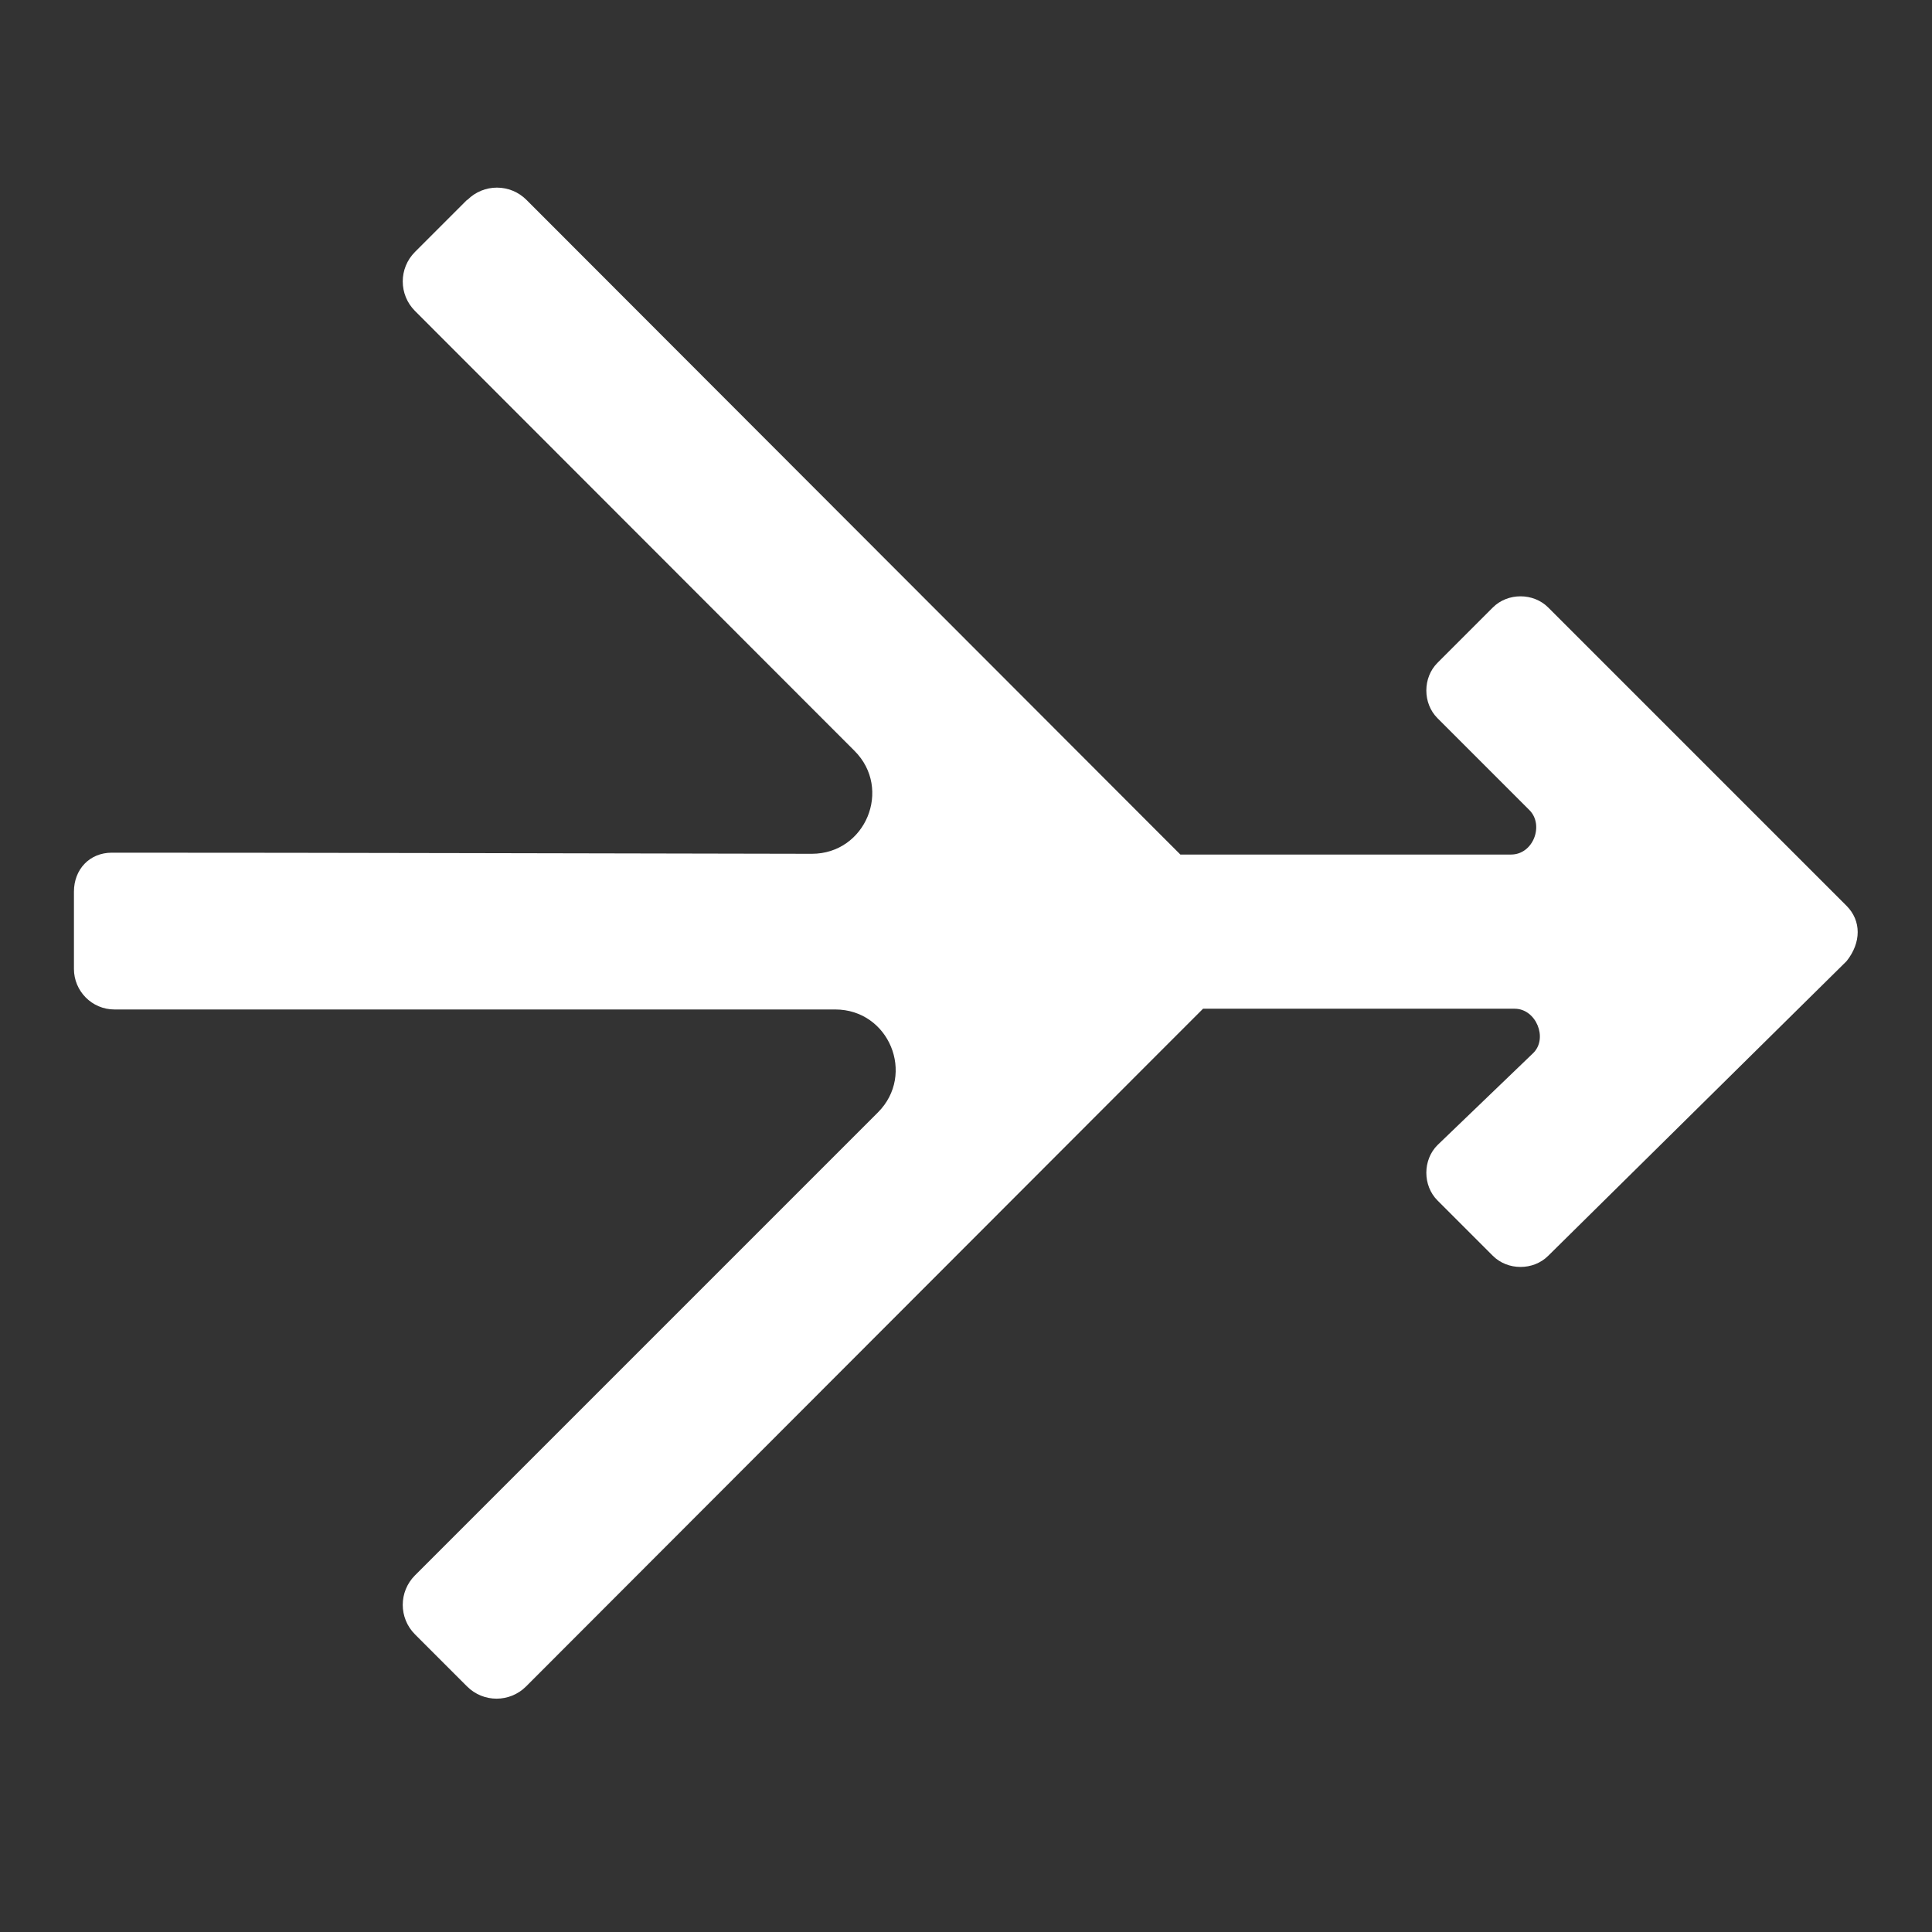 <svg xmlns="http://www.w3.org/2000/svg" width="52" height="52" viewBox="0 0 52 52"><rect x="0" y="0" width="52" height="52" fill="#333333" stroke="none"/><path d="M12.58,5.38c.44-.44,1.15-.44,1.59,0L31.17,22.4l.6,.6c2.96,0,5.93,0,8.9,0,.6,0,.89-.79,.5-1.19l-2.48-2.48c-.4-.4-.4-1.09,0-1.49l1.49-1.49c.4-.4,1.09-.4,1.49,0l8.03,8.03c.4,.4,.4,.99,0,1.49l-8.03,7.93c-.4,.4-1.09,.4-1.49,0l-1.49-1.49c-.4-.4-.4-1.09,0-1.49l2.58-2.48c.4-.4,.07-1.19-.5-1.19h-8.39l-1.2,1.2L14.16,45.39c-.44,.44-1.15,.44-1.59,0l-1.4-1.4c-.44-.44-.44-1.15,0-1.59l12.46-12.46c1.02-1.02,.3-2.77-1.15-2.77H3.08c-.61,0-1.09-.5-1.09-1.09v-2.08c0-.6,.42-1.05,1.02-1.05,6.29,0,12.56,.02,18.84,.03,1.45,0,2.17-1.75,1.15-2.77L11.17,8.37c-.44-.44-.44-1.15,0-1.59l1.4-1.4Z" fill="#fff" fill-rule="evenodd"/></svg>